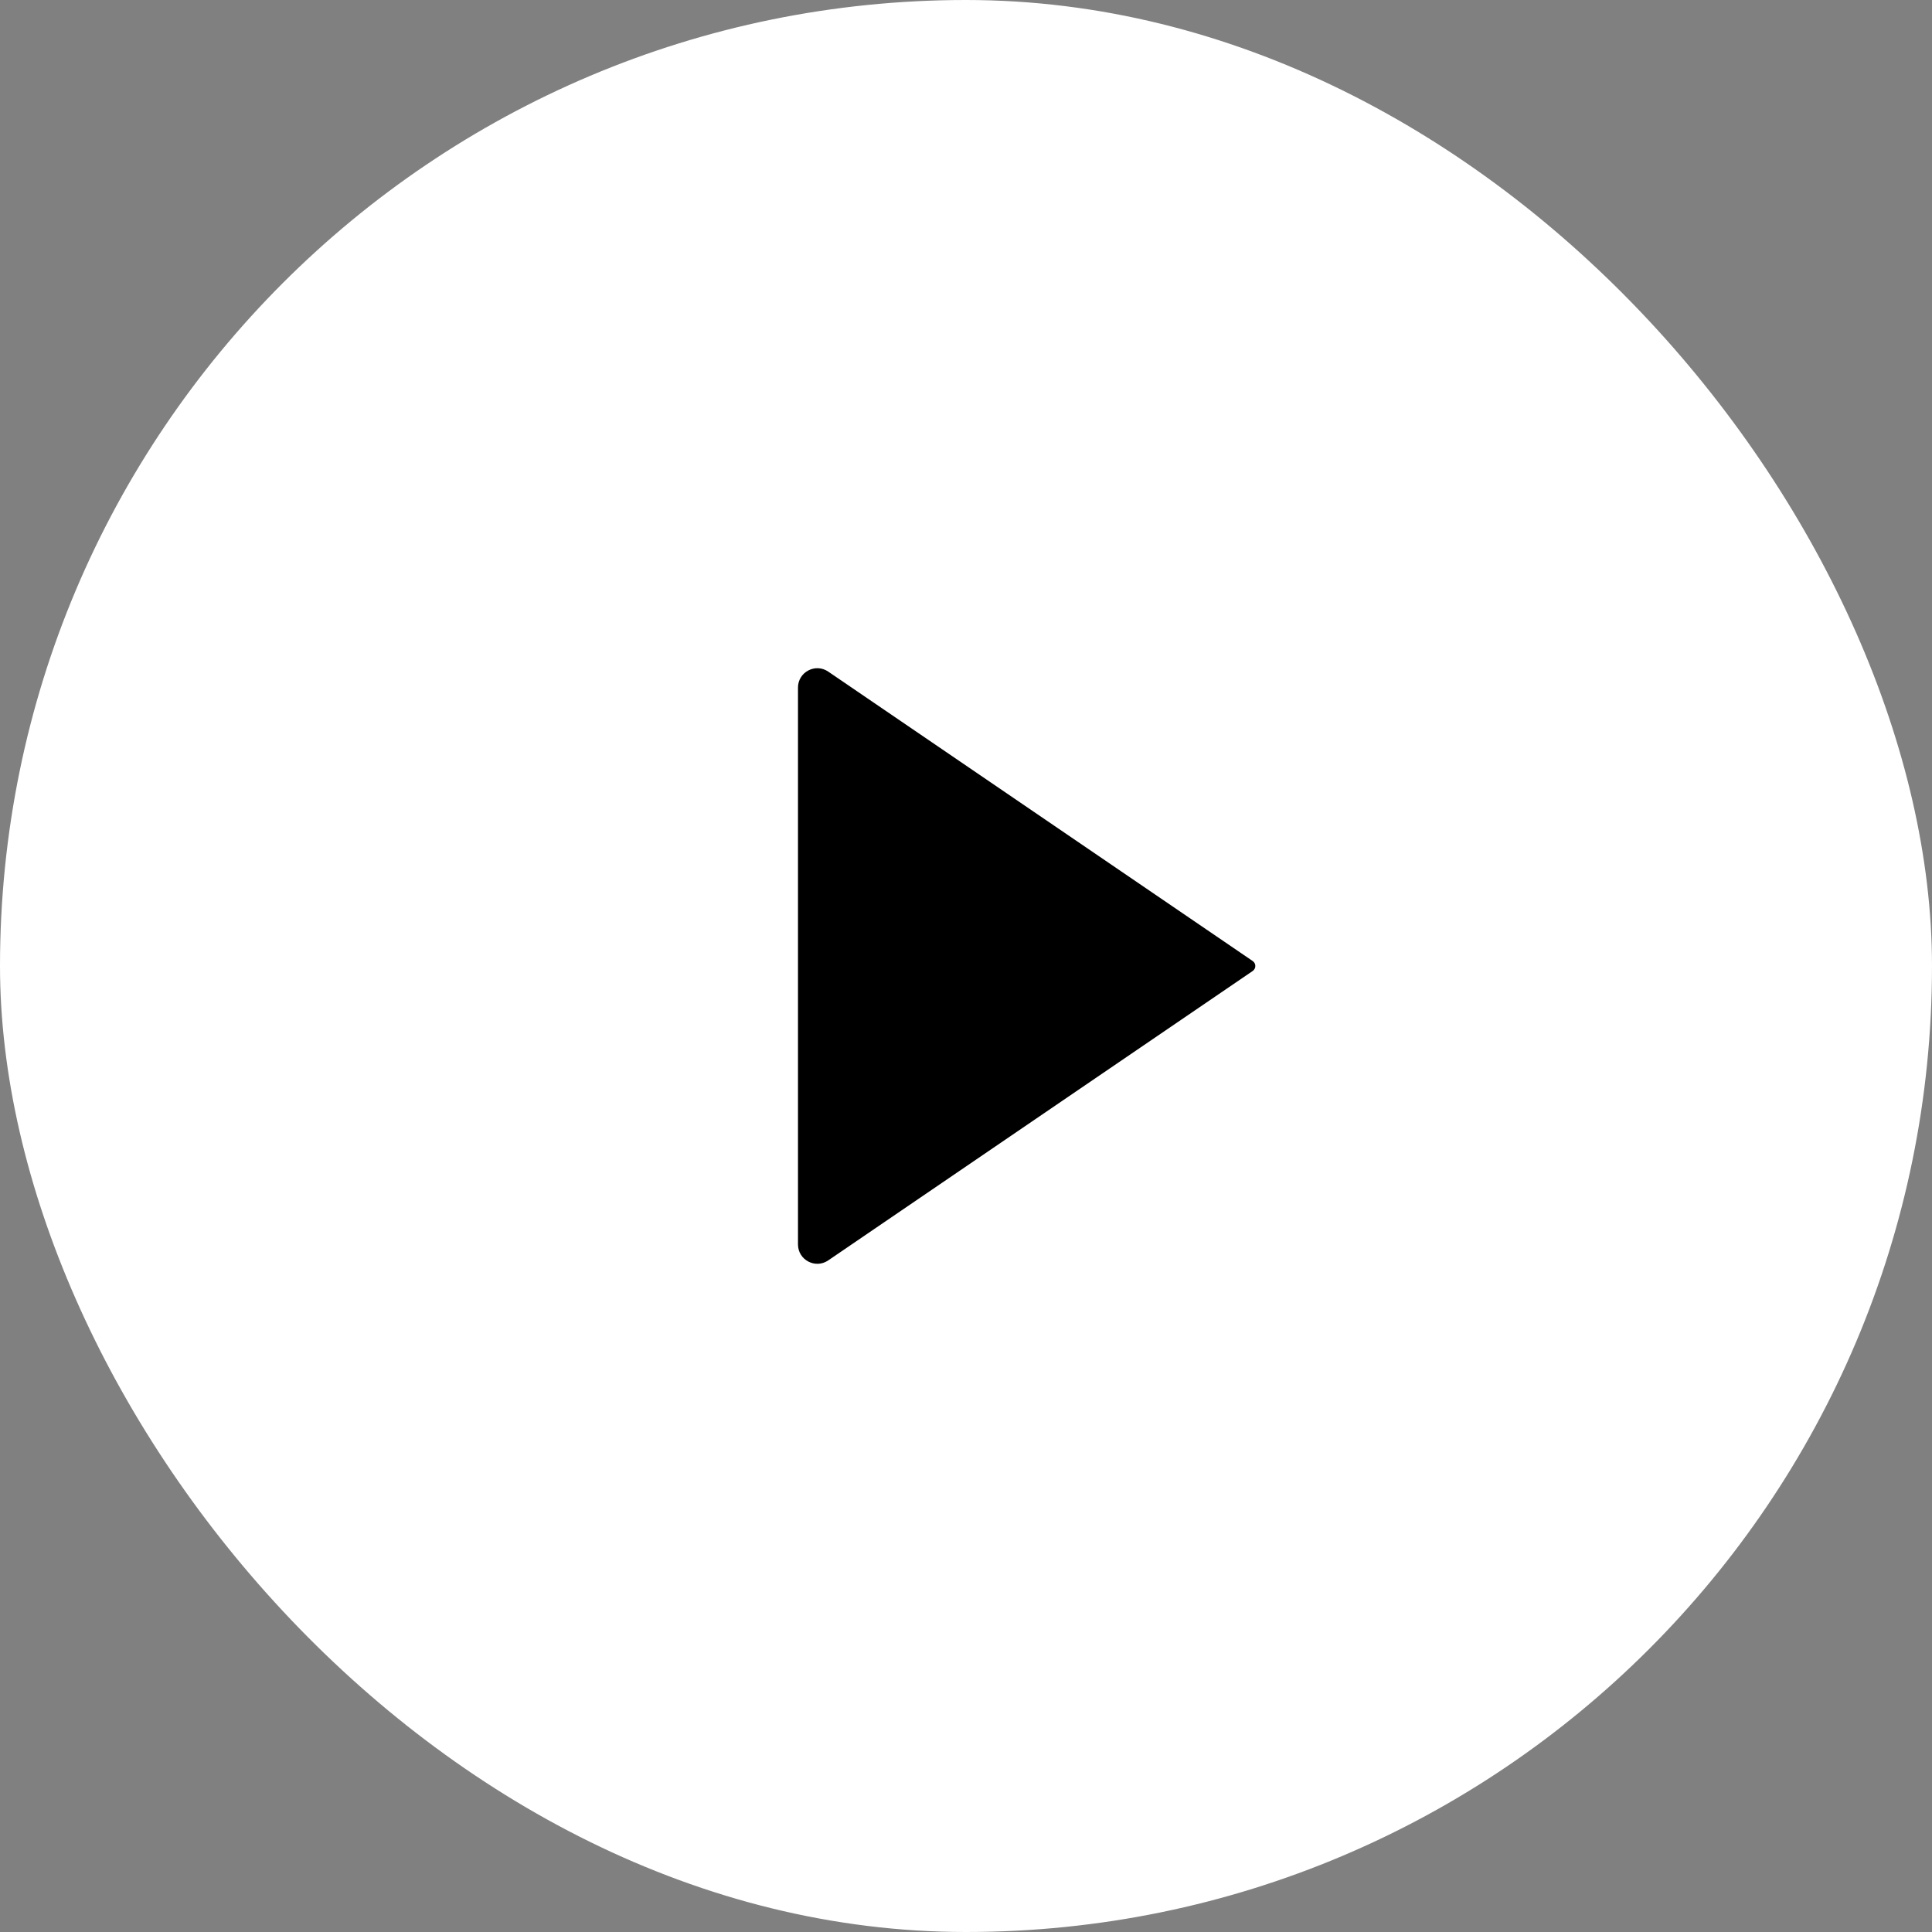 <?xml version="1.0" encoding="UTF-8"?> <svg xmlns="http://www.w3.org/2000/svg" width="80" height="80" viewBox="0 0 80 80" fill="none"><rect x="0" y="0" width="80" height="80" fill="#808080" stroke="none"/> <rect width="80" height="80" rx="40" fill="white"></rect> <path d="M51.871 39.794L34.294 27.809C33.763 27.447 33.043 27.828 33.043 28.47V51.53C33.043 52.172 33.763 52.553 34.294 52.191L51.871 40.207C52.016 40.107 52.016 39.893 51.871 39.794Z" fill="black"></path> </svg> 